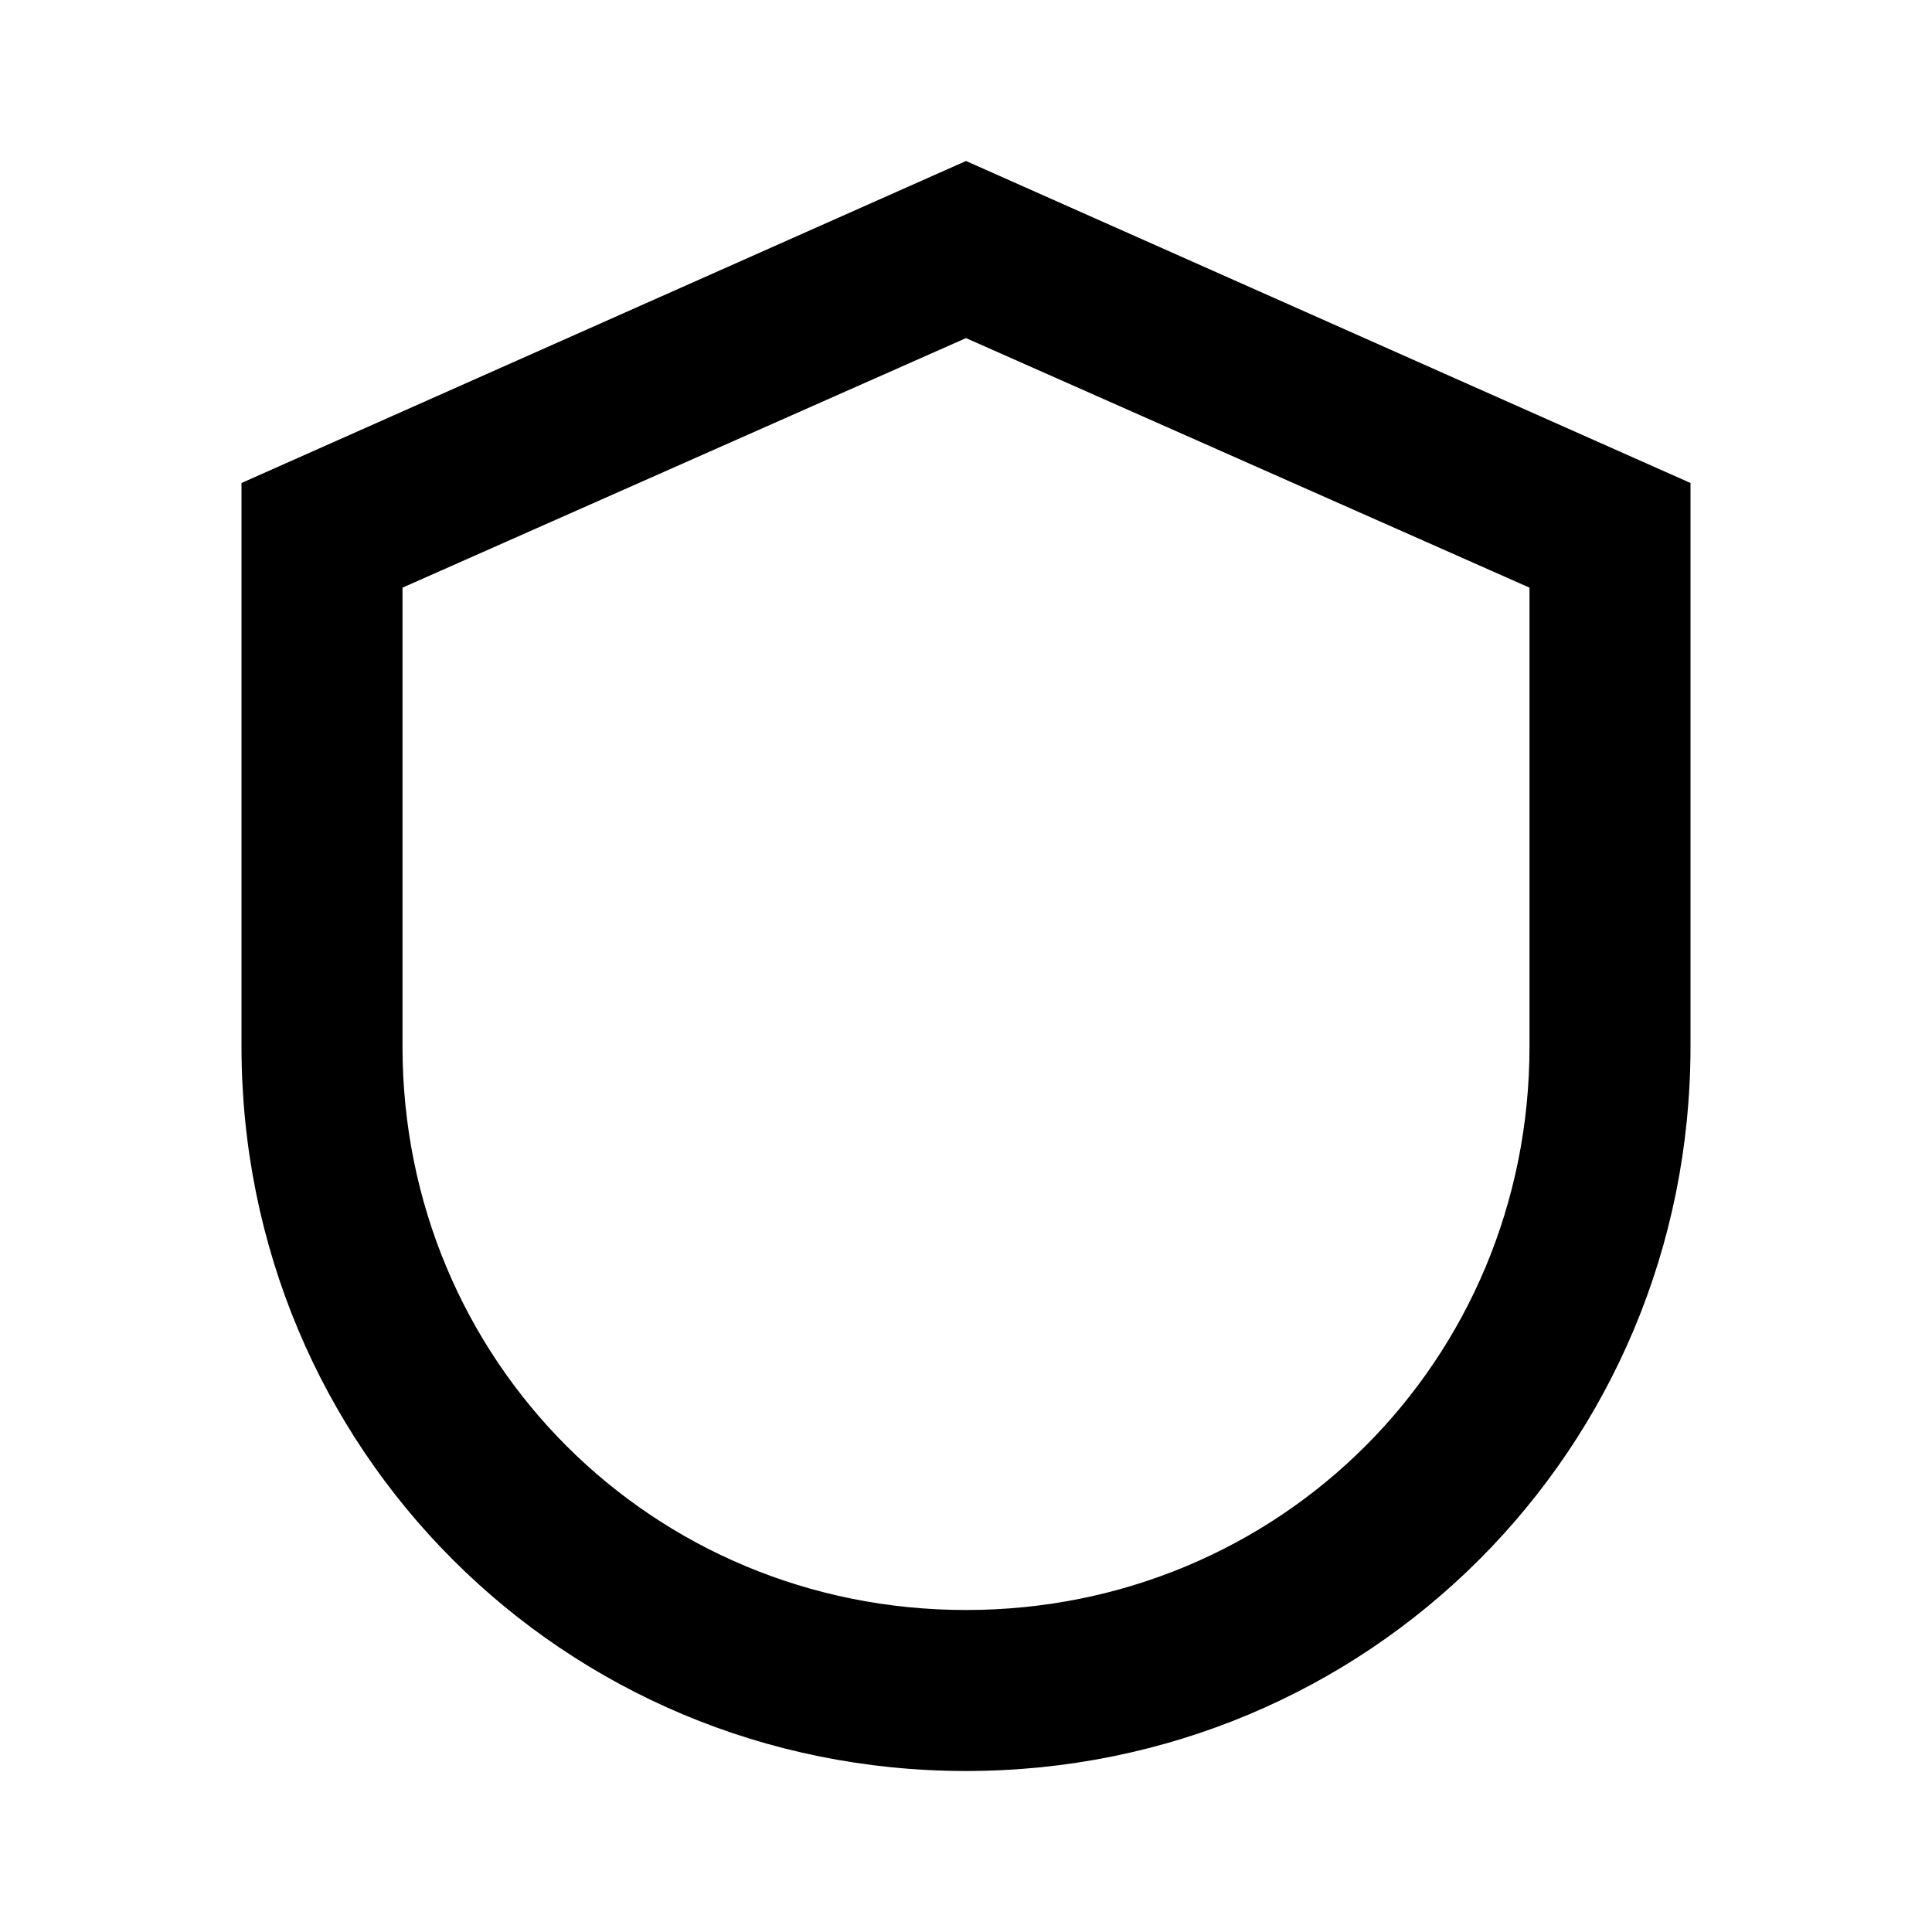 <?xml version="1.0" encoding="utf-8"?>
<!-- Generator: Adobe Illustrator 18.0.0, SVG Export Plug-In . SVG Version: 6.00 Build 0)  -->
<!DOCTYPE svg PUBLIC "-//W3C//DTD SVG 1.1//EN" "http://www.w3.org/Graphics/SVG/1.1/DTD/svg11.dtd">
<svg version="1.1" id="Layer_1" xmlns="http://www.w3.org/2000/svg" xmlns:xlink="http://www.w3.org/1999/xlink" x="0px" y="0px"
	 viewBox="0 0 24 24" enable-background="new 0 0 24 24" xml:space="preserve">
<path d="M12,2L3,6v7c0,5,4,9,9,9c5,0,9-4,9-9V6L12,2z M19,13c0,3.9-3.1,7-7,7s-7-3.1-7-7V7.3l7-3.1l7,3.1V13z"/>
</svg>
